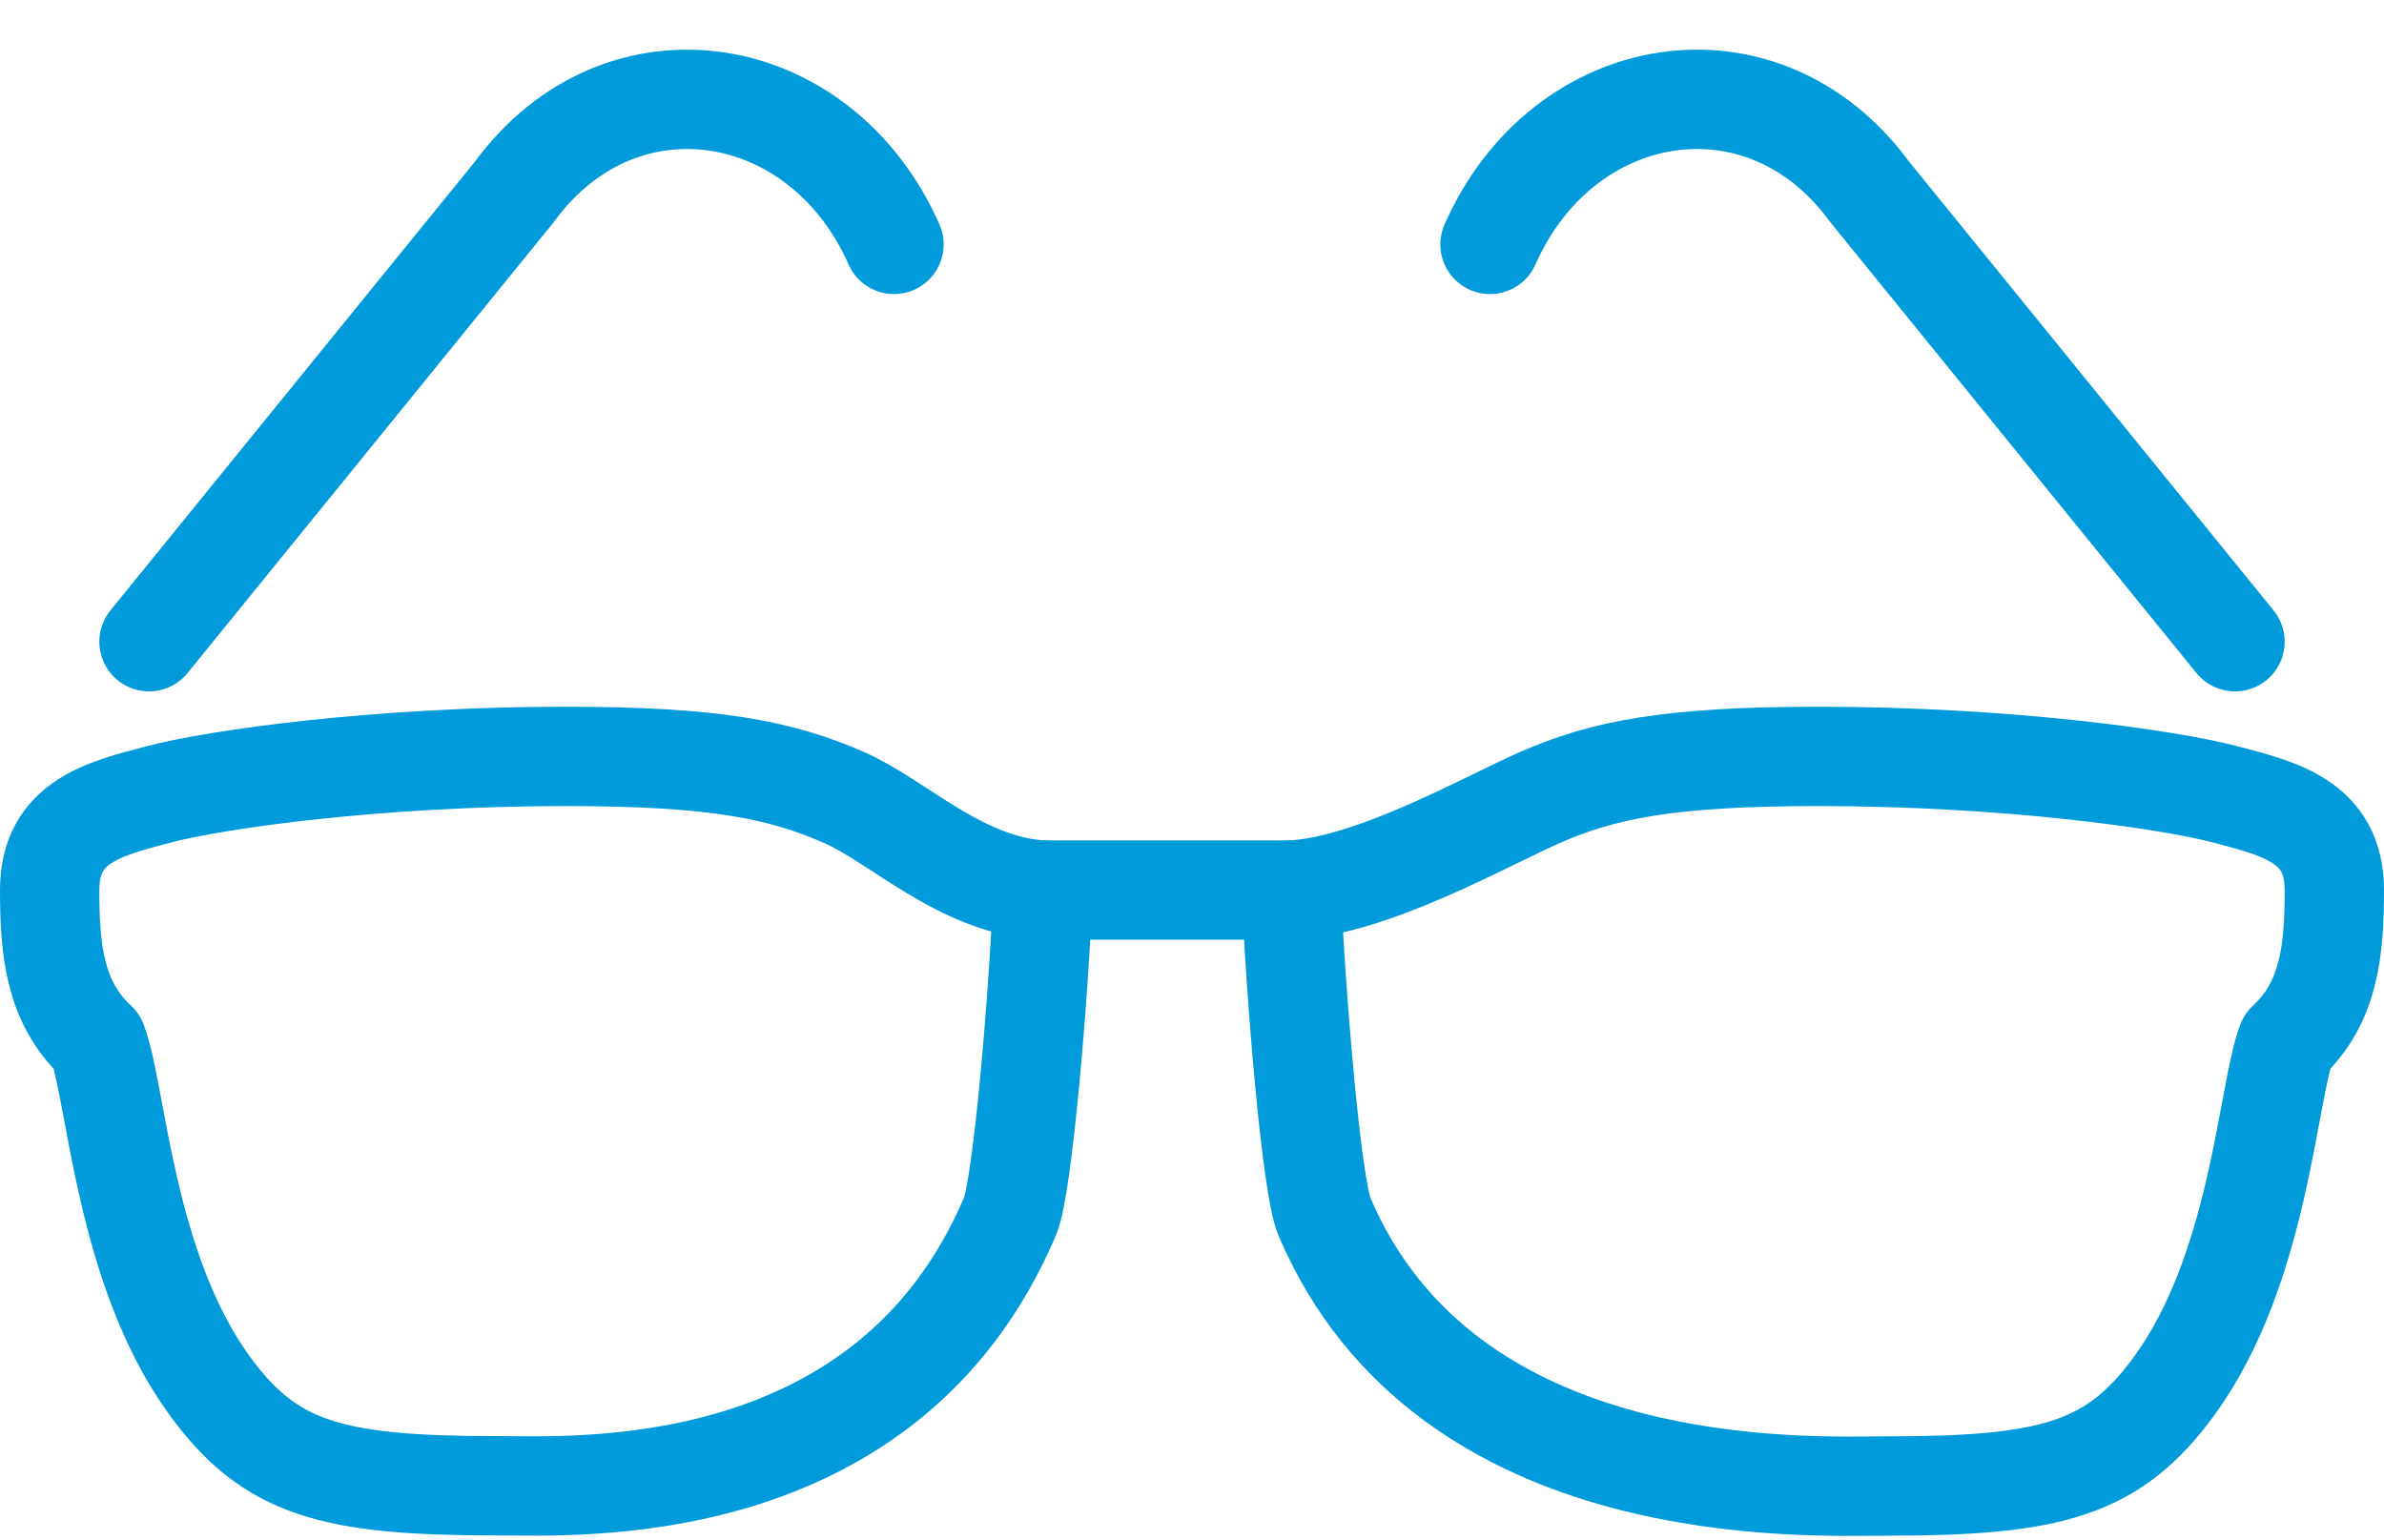 <?xml version="1.0" encoding="UTF-8"?>
<svg width="48px" height="31px" viewBox="0 0 48 31" version="1.1" xmlns="http://www.w3.org/2000/svg" xmlns:xlink="http://www.w3.org/1999/xlink">
    <title>vision</title>
    <g id="Welcome" stroke="none" stroke-width="1" fill="none" fill-rule="evenodd" stroke-linecap="round" stroke-linejoin="round">
        <g id="Homepage-UI" transform="translate(-386, -1623)" stroke="#019ADA" stroke-width="2">
            <g id="vision" transform="translate(387, 1625)">
                <path d="M20,15.921 C18.368,15.841 17.088,14.538 16,14.06 C14.729,13.502 13.404,13.23 10.393,13.23 C6.596,13.23 3.335,13.692 2.184,13.998 C1.093,14.286 0,14.546 0,15.921 C0,17.104 0.093,18.184 0.957,18.981 C1.351,20.008 1.505,23.537 3.215,25.893 C4.439,27.578 5.682,27.916 9,27.916 C10.583,27.916 16.868,28.291 19.335,22.494 C19.594,21.884 19.917,18.004 20,15.921 Z" id="Stroke-1"></path>
                <path d="M2,10.921 L9.354,1.866 C11.499,-1.072 15.529,-0.406 17,2.921" id="Stroke-3"></path>
                <path d="M25,15.921 C26.632,15.841 28.912,14.538 30,14.06 C31.271,13.502 32.596,13.23 35.607,13.23 C39.404,13.23 42.665,13.692 43.816,13.998 C44.907,14.286 46,14.546 46,15.921 C46,17.104 45.907,18.184 45.043,18.981 C44.649,20.008 44.495,23.537 42.785,25.893 C41.561,27.578 40.318,27.921 37,27.921 C35.417,27.921 28.132,28.291 25.665,22.494 C25.406,21.884 25.083,18.004 25,15.921 Z" id="Stroke-5"></path>
                <path d="M44,10.921 L36.646,1.866 C34.501,-1.072 30.47,-0.406 29,2.921" id="Stroke-7"></path>
                <line x1="20" y1="15.921" x2="25" y2="15.921" id="Stroke-9"></line>
            </g>
        </g>
    </g>
</svg>
